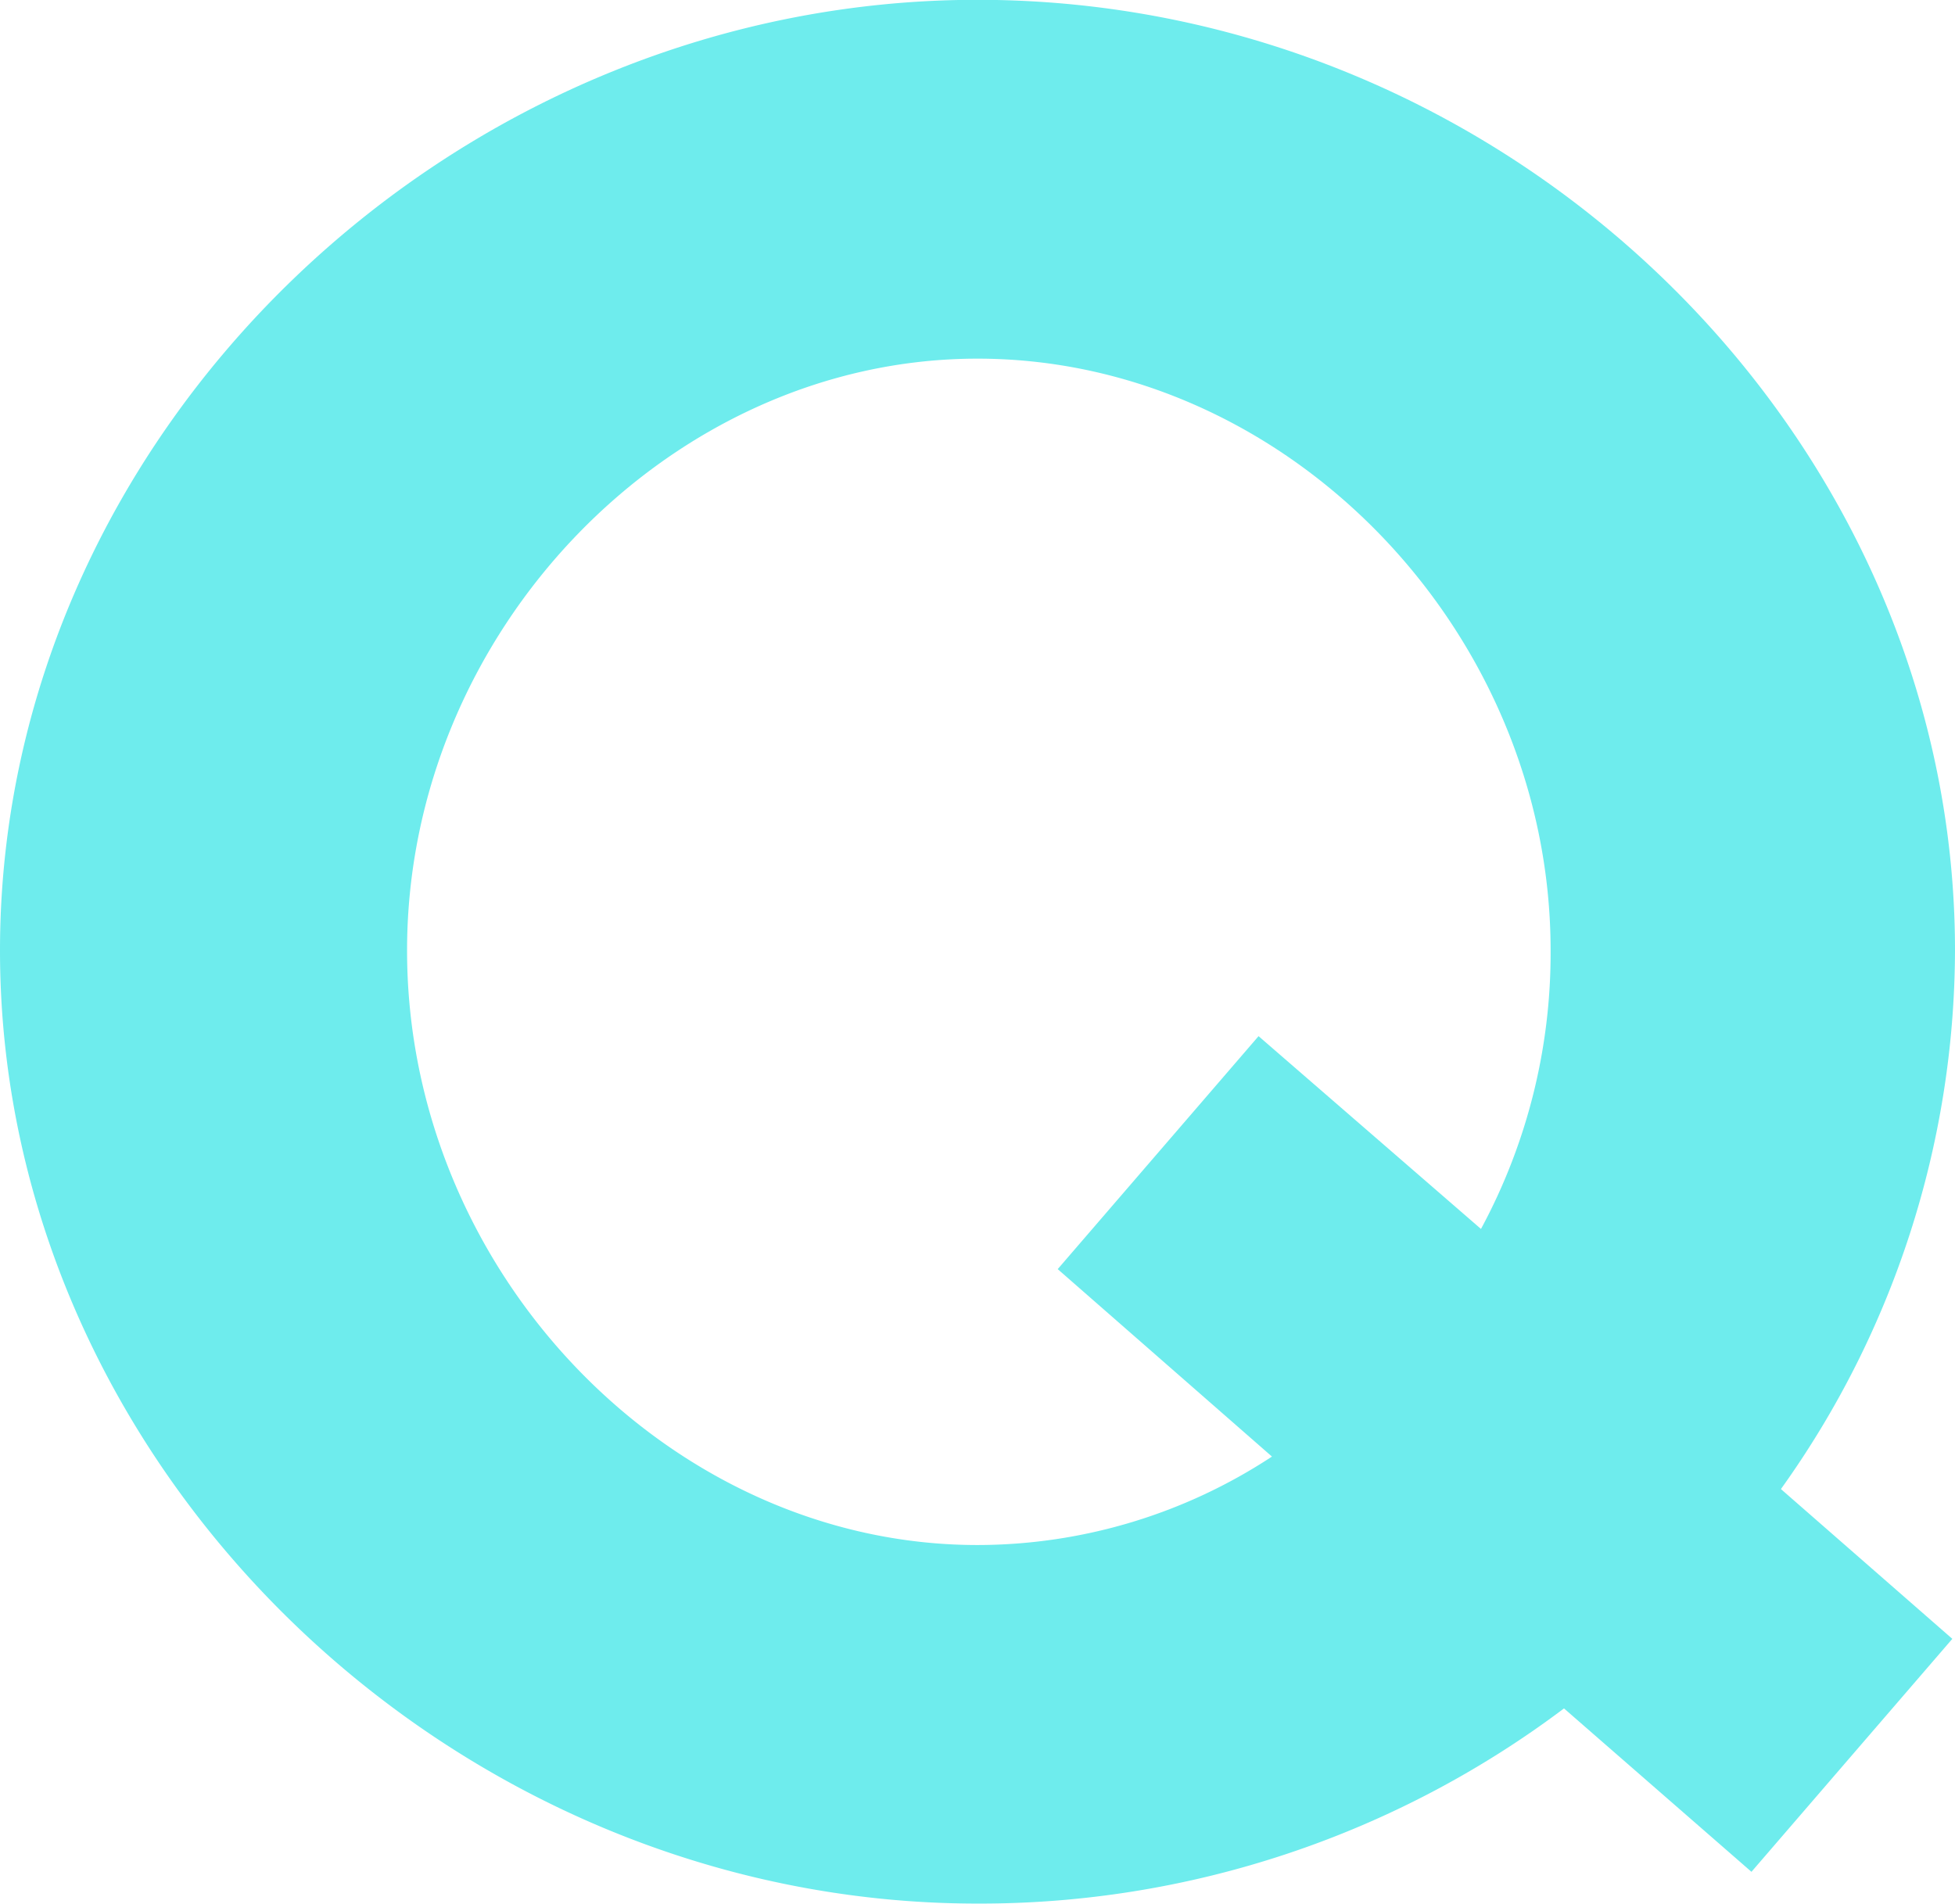 <svg xmlns="http://www.w3.org/2000/svg" viewBox="0 0 43.07 41.949">
  <defs>
    <style>
      .cls-1 {
        fill: #6eeced;
      }
    </style>
  </defs>
  <path id="Path_348" data-name="Path 348" class="cls-1" d="M45.489-20.3c0-11.387-9.794-20.945-21.535-20.945-11.623,0-21.535,9.558-21.535,20.945s9.912,21,21.535,21A21.394,21.394,0,0,0,36.875-3.6L41.005,0,45.43-5.133l-3.776-3.3A20.461,20.461,0,0,0,45.489-20.3ZM23.954-7.2c-6.785,0-12.567-6.018-12.567-13.1,0-7.021,5.782-13.039,12.567-13.039,6.844,0,12.626,6.018,12.626,13.039a12.79,12.79,0,0,1-1.534,6.136l-4.9-4.248-4.425,5.133,4.72,4.13A11.82,11.82,0,0,1,23.954-7.2Z" transform="translate(-2.419 41.241)"/>
</svg>
